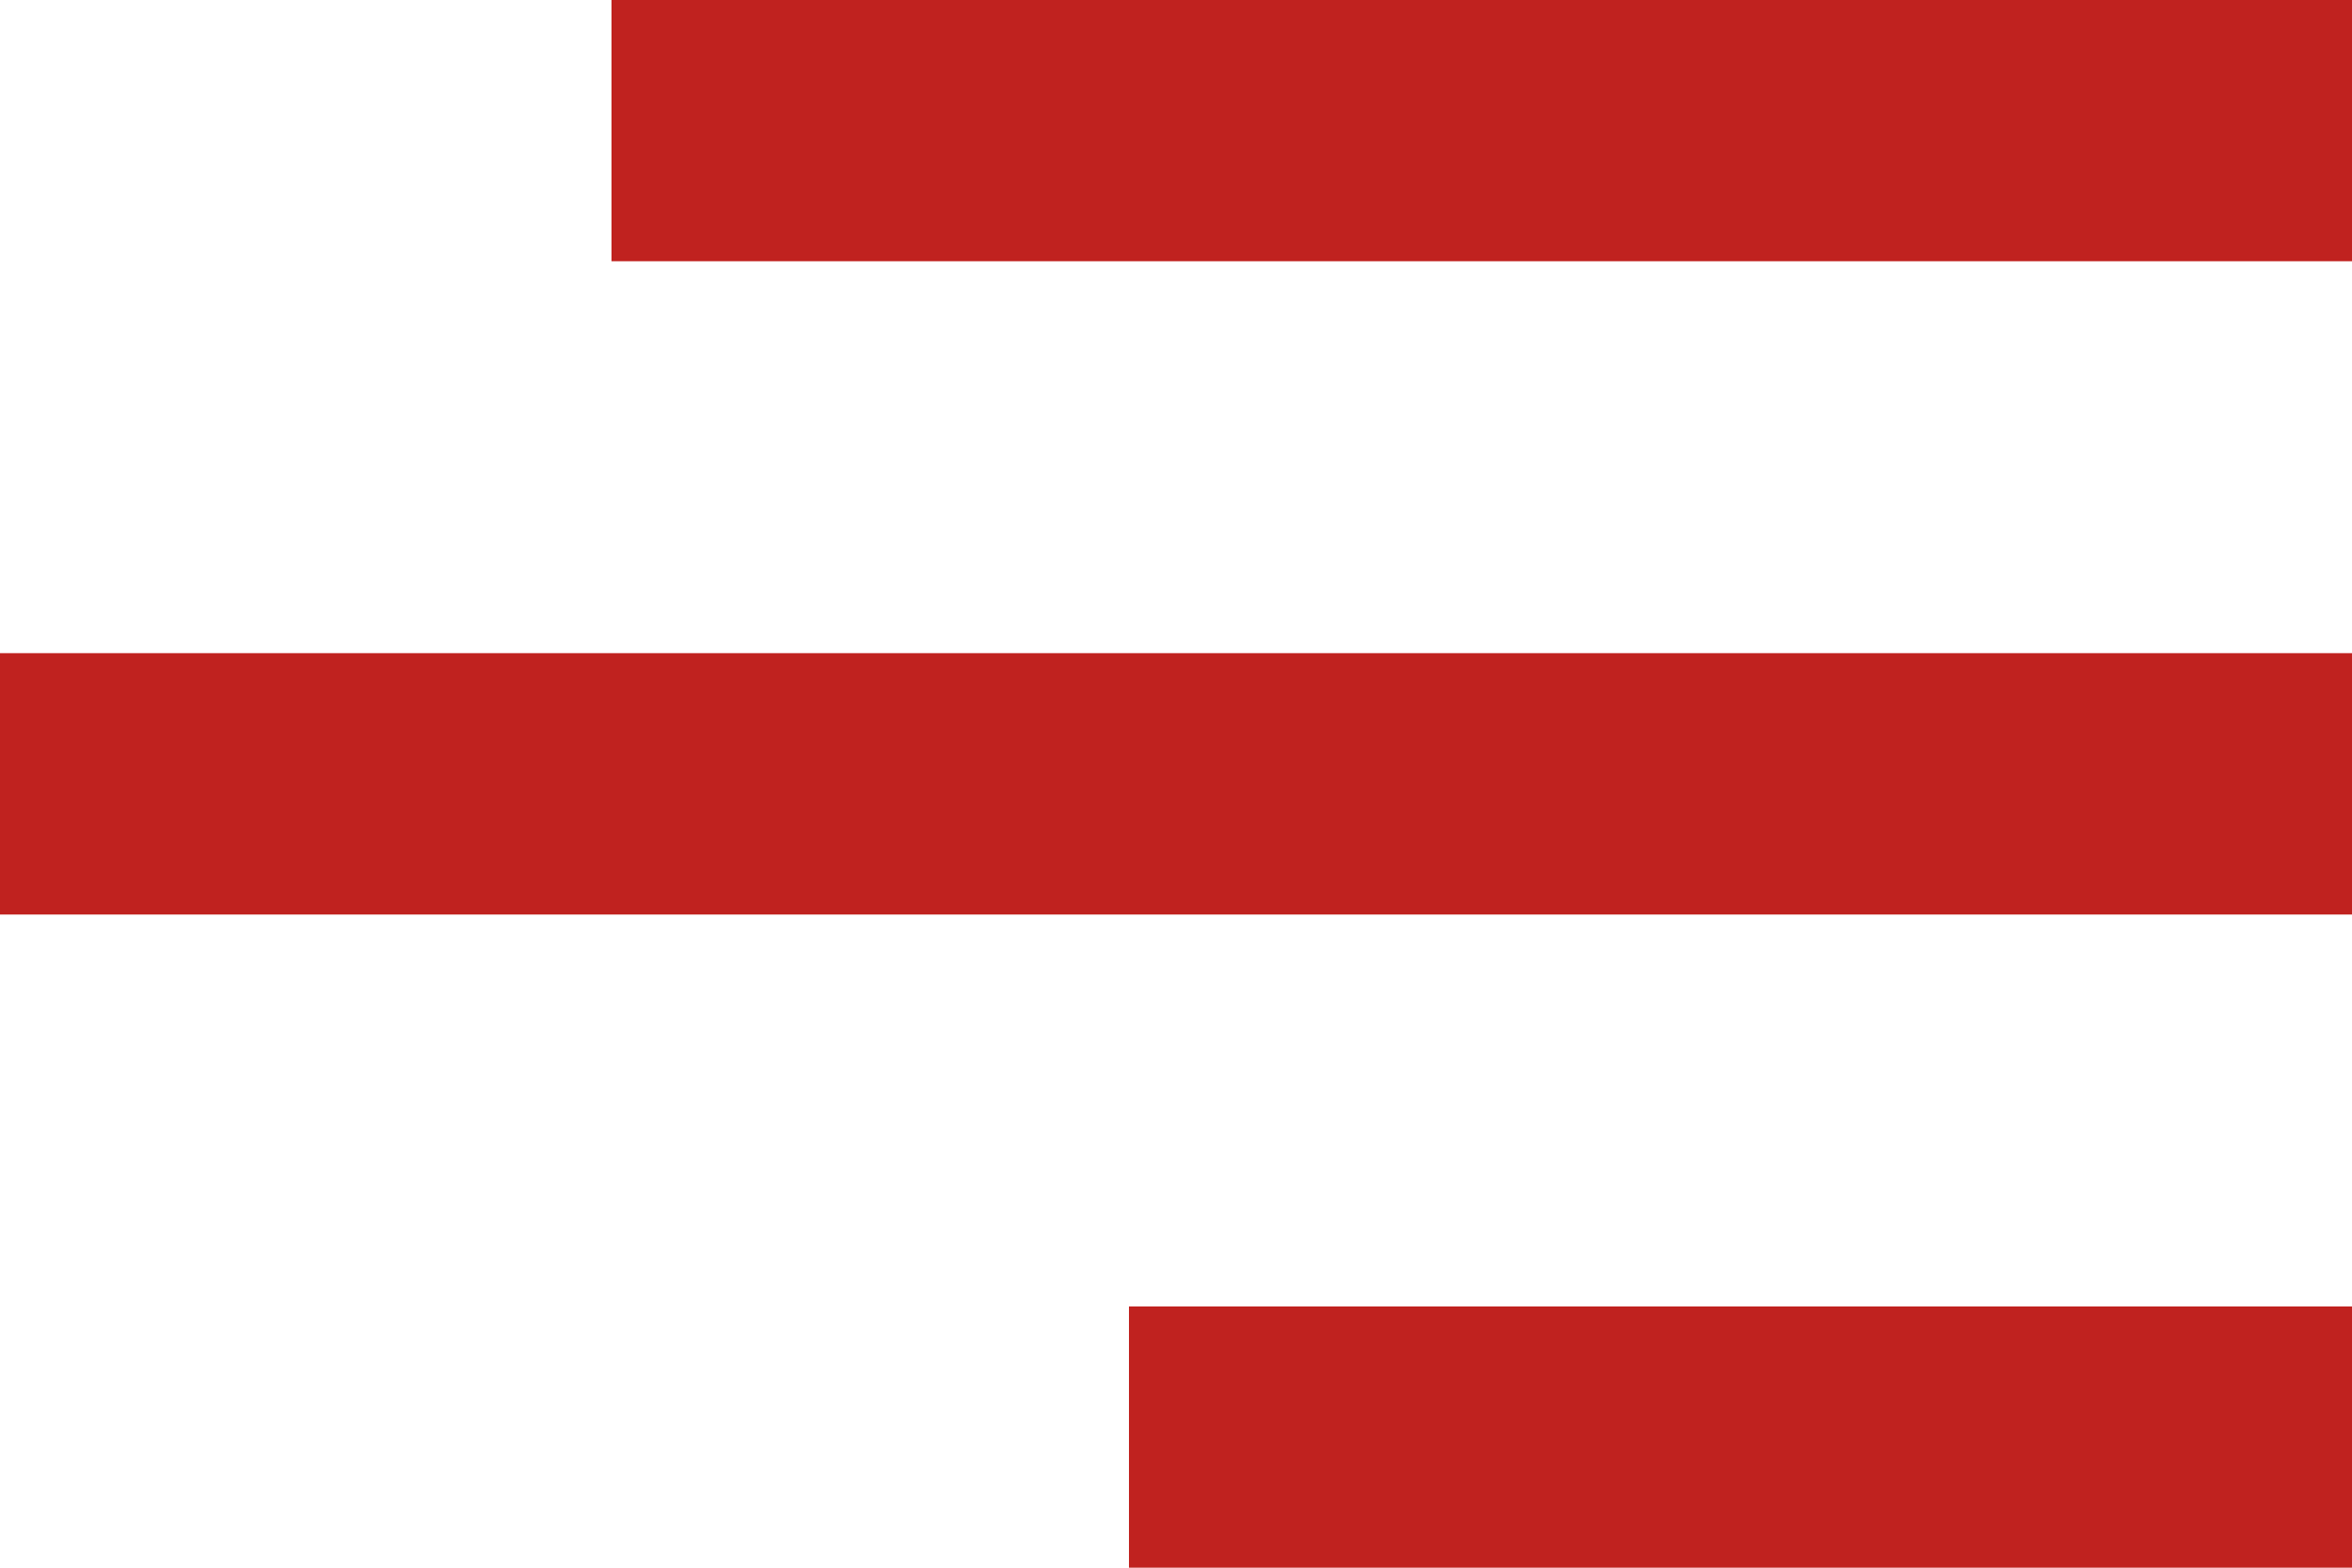<svg width="30" height="20" viewBox="0 0 30 20" fill="none" xmlns="http://www.w3.org/2000/svg">
<g clip-path="url(#clip0_2159_418)">
<path d="M14.4 20H30V16.667H14.4V20ZM0 11.667H30V8.333H0V11.667ZM7.8 0V3.333H30V0H7.8Z" fill="#C0221F"/>
</g>
<defs>
<clipPath id="clip0_2159_418">
<rect width="30" height="20" fill="white"/>
</clipPath>
</defs>
</svg>
